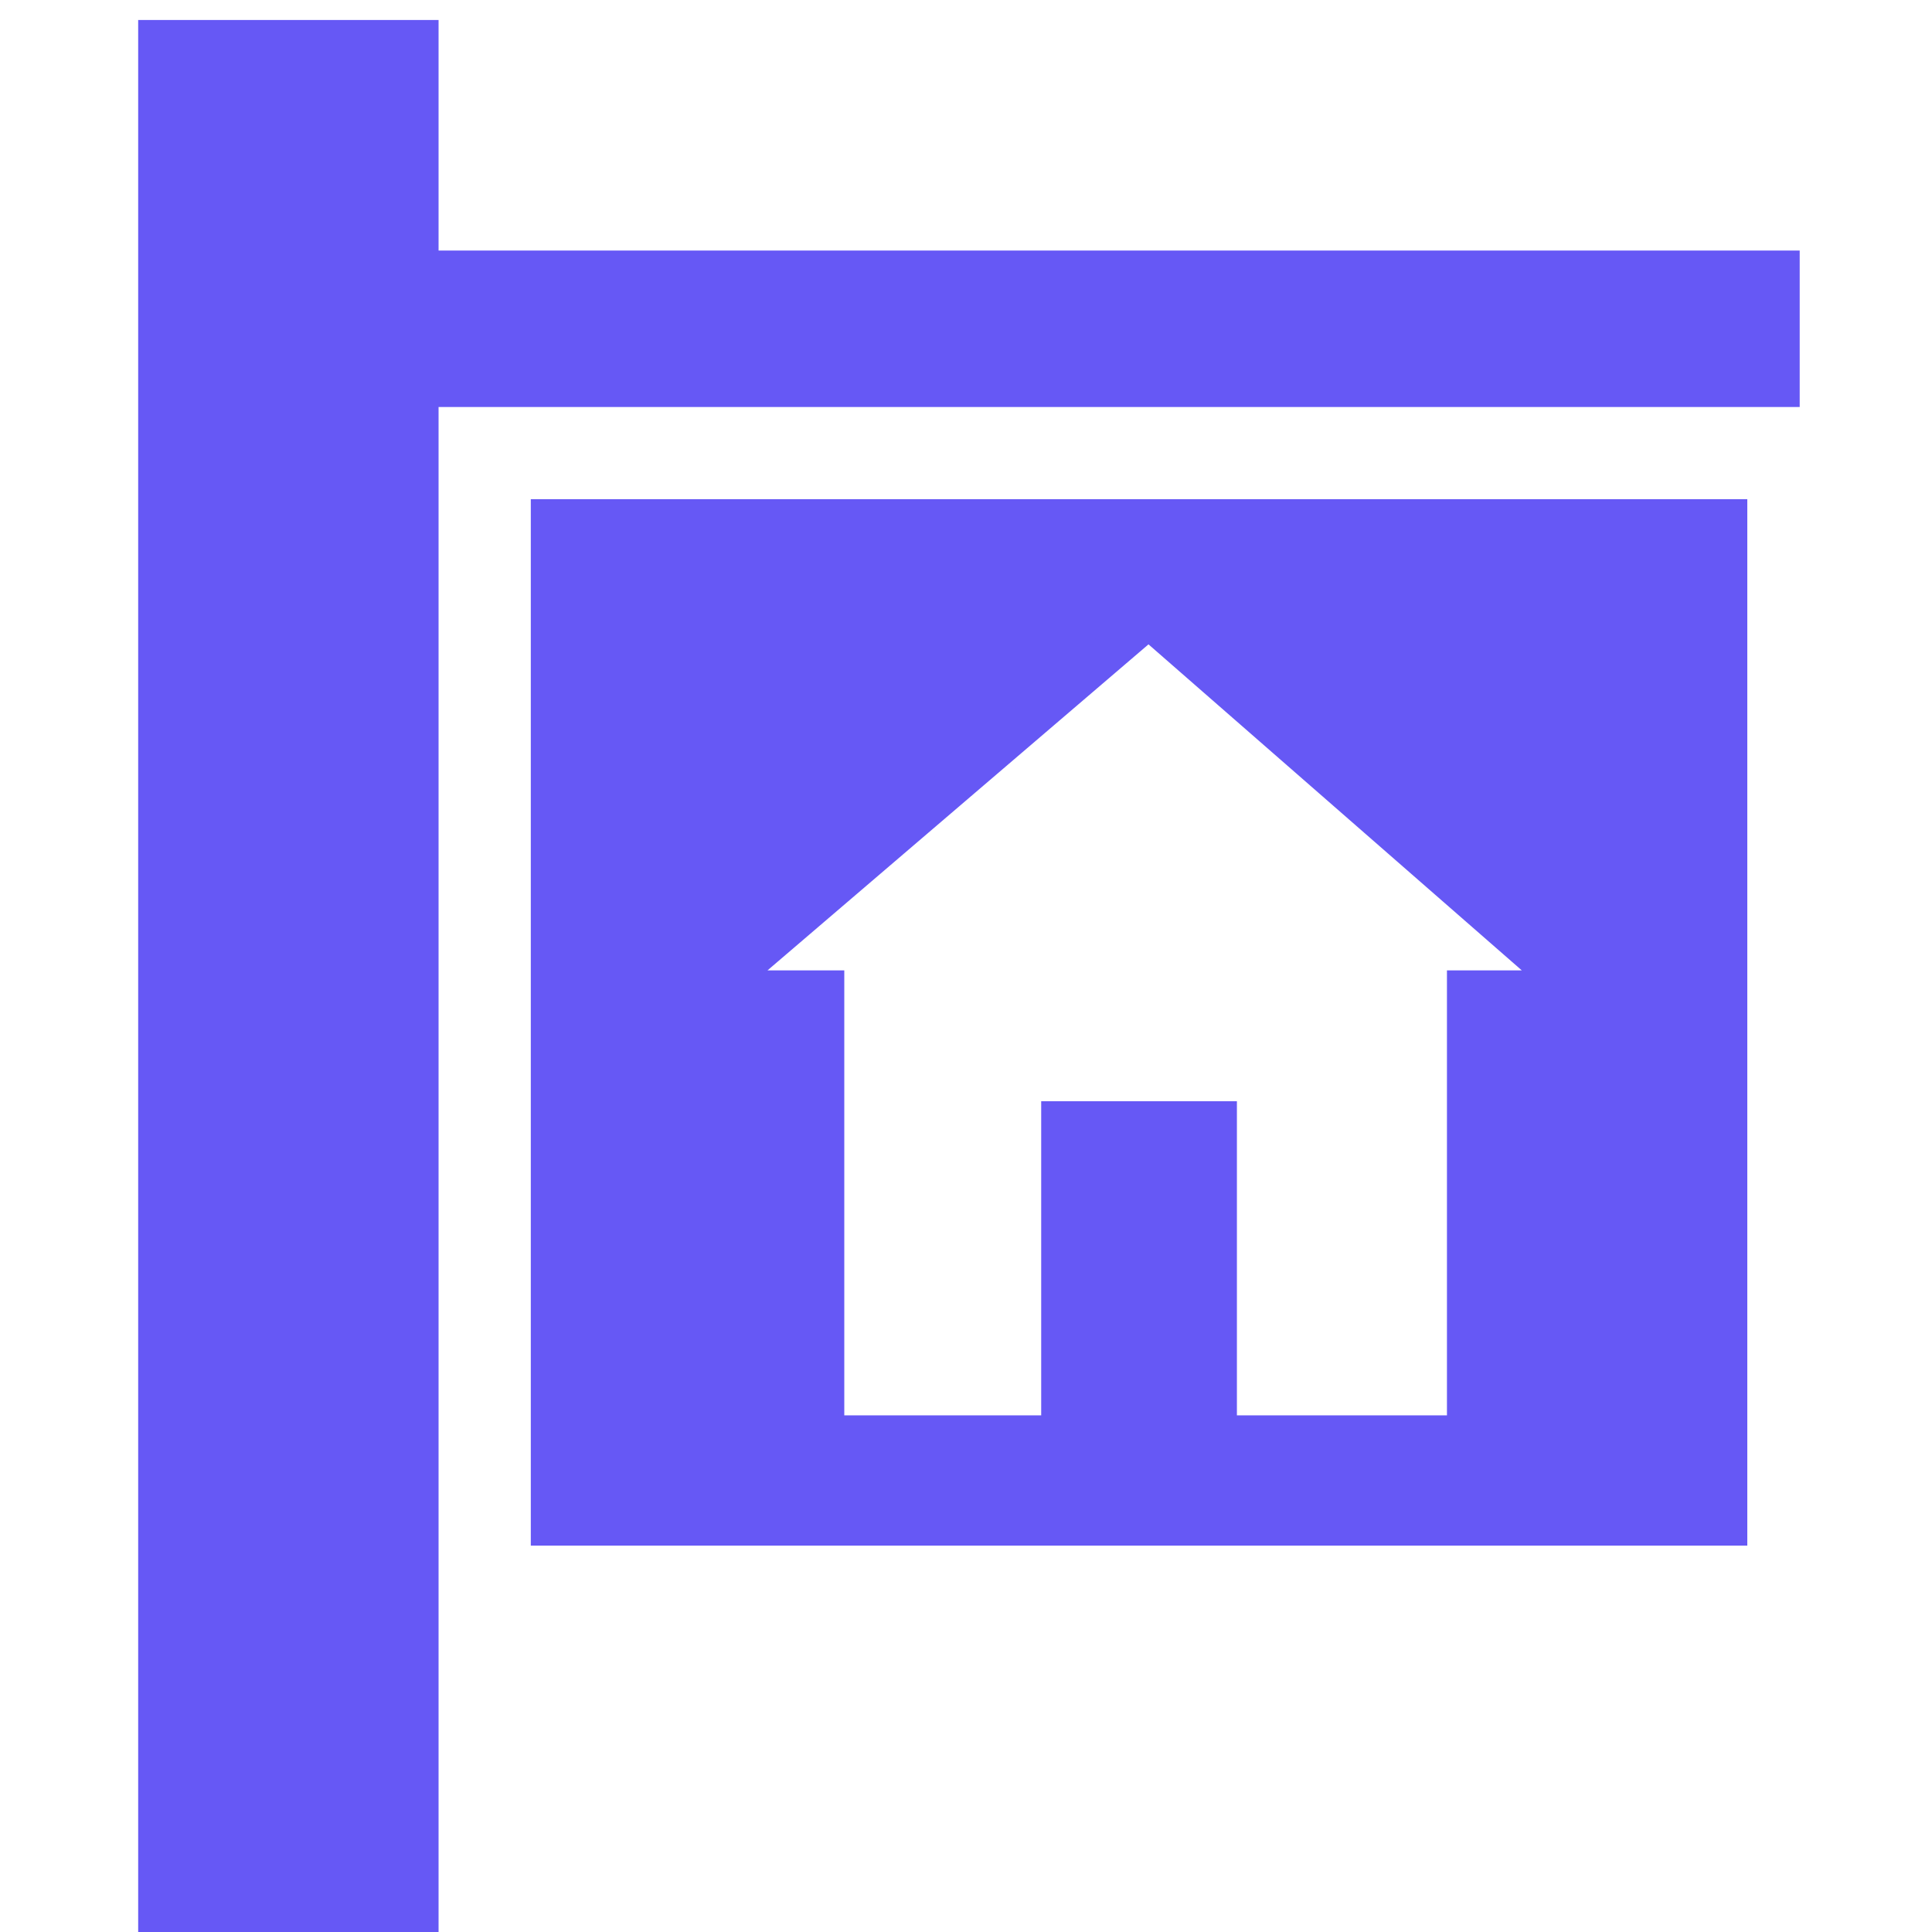 <!DOCTYPE svg PUBLIC "-//W3C//DTD SVG 1.1//EN" "http://www.w3.org/Graphics/SVG/1.1/DTD/svg11.dtd">
<!-- Uploaded to: SVG Repo, www.svgrepo.com, Transformed by: SVG Repo Mixer Tools -->
<svg fill="#6658f5" width="800px" height="800px" viewBox="0 0 50 50" version="1.2" baseProfile="tiny" xmlns="http://www.w3.org/2000/svg" overflow="inherit" stroke="#6658f5">
<g id="SVGRepo_bgCarrier" stroke-width="0"/>
<g id="SVGRepo_tracerCarrier" stroke-linecap="round" stroke-linejoin="round"/>
<g id="SVGRepo_iconCarrier">
<path d="M14.237 39.5h30.483v-26.081h-30.483v26.081zm15.489-23.485l10.99 9.598h-2.769v11.516h-6.436v-8.129h-4.065v8.129h-6.096v-11.516h-2.84l11.216-9.598zm-18.876-9.031v-5.966h-6.774v48.982h6.774v-39.967h35.226v-3.049z"/>
</g>
</svg>